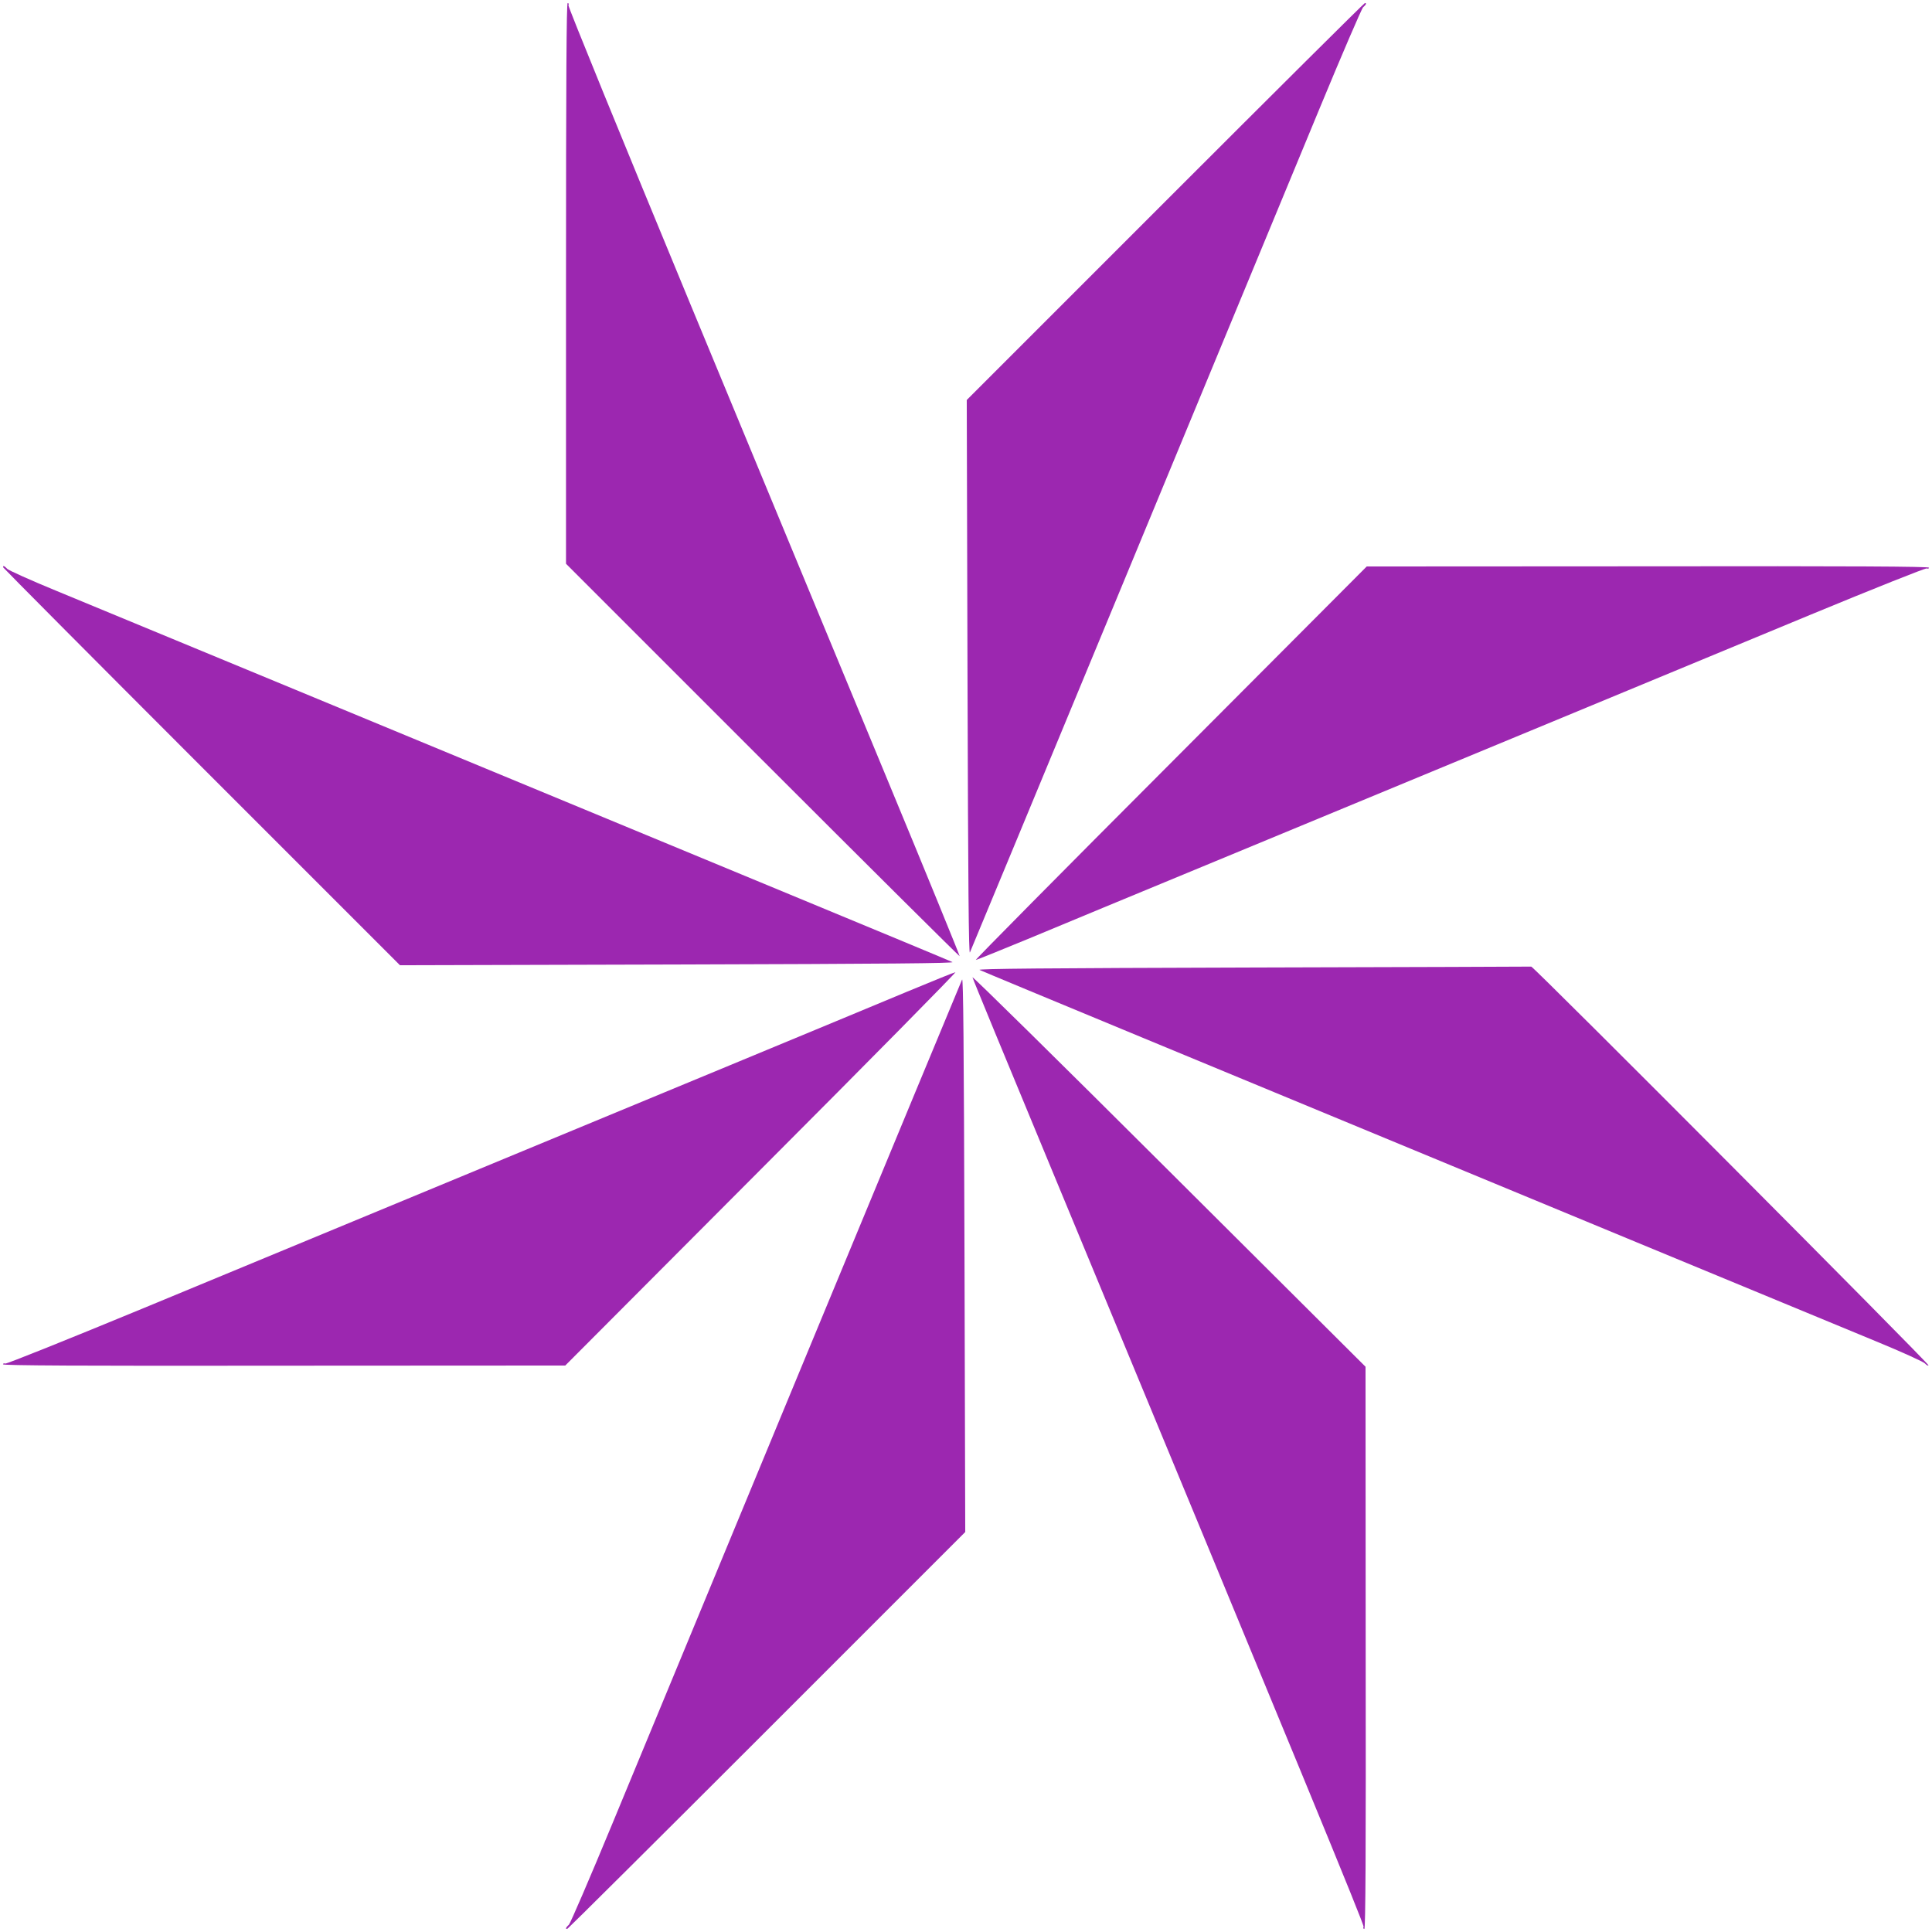 <?xml version="1.0" standalone="no"?>
<!DOCTYPE svg PUBLIC "-//W3C//DTD SVG 20010904//EN"
 "http://www.w3.org/TR/2001/REC-SVG-20010904/DTD/svg10.dtd">
<svg version="1.0" xmlns="http://www.w3.org/2000/svg"
 width="1280pt" height="1280pt" viewBox="0 0 1280 1280"
 preserveAspectRatio="xMidYMid meet">
<g transform="translate(0,1280) scale(0.1,-0.1)"
fill="#9c27b0" stroke="none">
<path d="M3750 10922 l0 -1857 1302 -1302 c716 -716 1304 -1300 1306 -1298 2
2 -216 536 -486 1187 -270 651 -855 2064 -1301 3140 -451 1090 -808 1964 -805
1973 4 8 1 15 -5 15 -8 0 -11 -506 -11 -1858z"/>
<path d="M7720 11465 l-1315 -1315 5 -1842 c4 -1392 8 -1837 16 -1818 14 30
1924 4641 2316 5590 149 360 279 662 289 672 20 17 24 28 12 28 -5 0 -600
-592 -1323 -1315z"/>
<path d="M22 9040 c2 -5 594 -601 1315 -1322 l1313 -1313 1842 5 c1392 4 1837
8 1818 16 -14 7 -497 208 -1075 447 -2533 1049 -4583 1898 -4865 2014 -168 69
-312 134 -322 144 -18 20 -32 25 -26 9z"/>
<path d="M7755 7743 c-715 -716 -1296 -1303 -1290 -1303 5 0 160 63 345 139
184 77 742 308 1240 514 2015 834 3223 1335 3942 1633 421 174 764 311 773
308 8 -3 15 -1 15 5 0 8 -507 11 -1862 9 l-1863 -1 -1300 -1304z"/>
<path d="M8300 6390 c-1386 -4 -1829 -8 -1810 -16 14 -7 498 -208 1075 -447
2533 -1049 4583 -1898 4865 -2014 168 -69 313 -135 323 -146 10 -11 21 -17 24
-13 8 8 -2617 2643 -2632 2642 -5 -1 -836 -3 -1845 -6z"/>
<path d="M6010 6230 c-168 -70 -699 -291 -1180 -490 -1296 -537 -2857 -1183
-3877 -1606 -501 -207 -909 -371 -918 -368 -8 3 -15 1 -15 -5 0 -8 507 -11
1863 -9 l1862 1 1300 1304 c715 716 1293 1303 1285 1302 -8 -1 -152 -59 -320
-129z"/>
<path d="M6443 6325 c2 -11 234 -573 515 -1250 1655 -3993 2081 -5026 2076
-5040 -4 -8 -1 -15 5 -15 8 0 11 507 9 1863 l-1 1862 -1305 1300 c-717 715
-1302 1291 -1299 1280z"/>
<path d="M6374 6310 c-14 -30 -1924 -4641 -2316 -5590 -149 -360 -279 -662
-289 -672 -21 -18 -25 -32 -9 -26 5 2 601 594 1322 1315 l1313 1313 -5 1842
c-4 1392 -8 1837 -16 1818z"/>
</g>
</svg>
